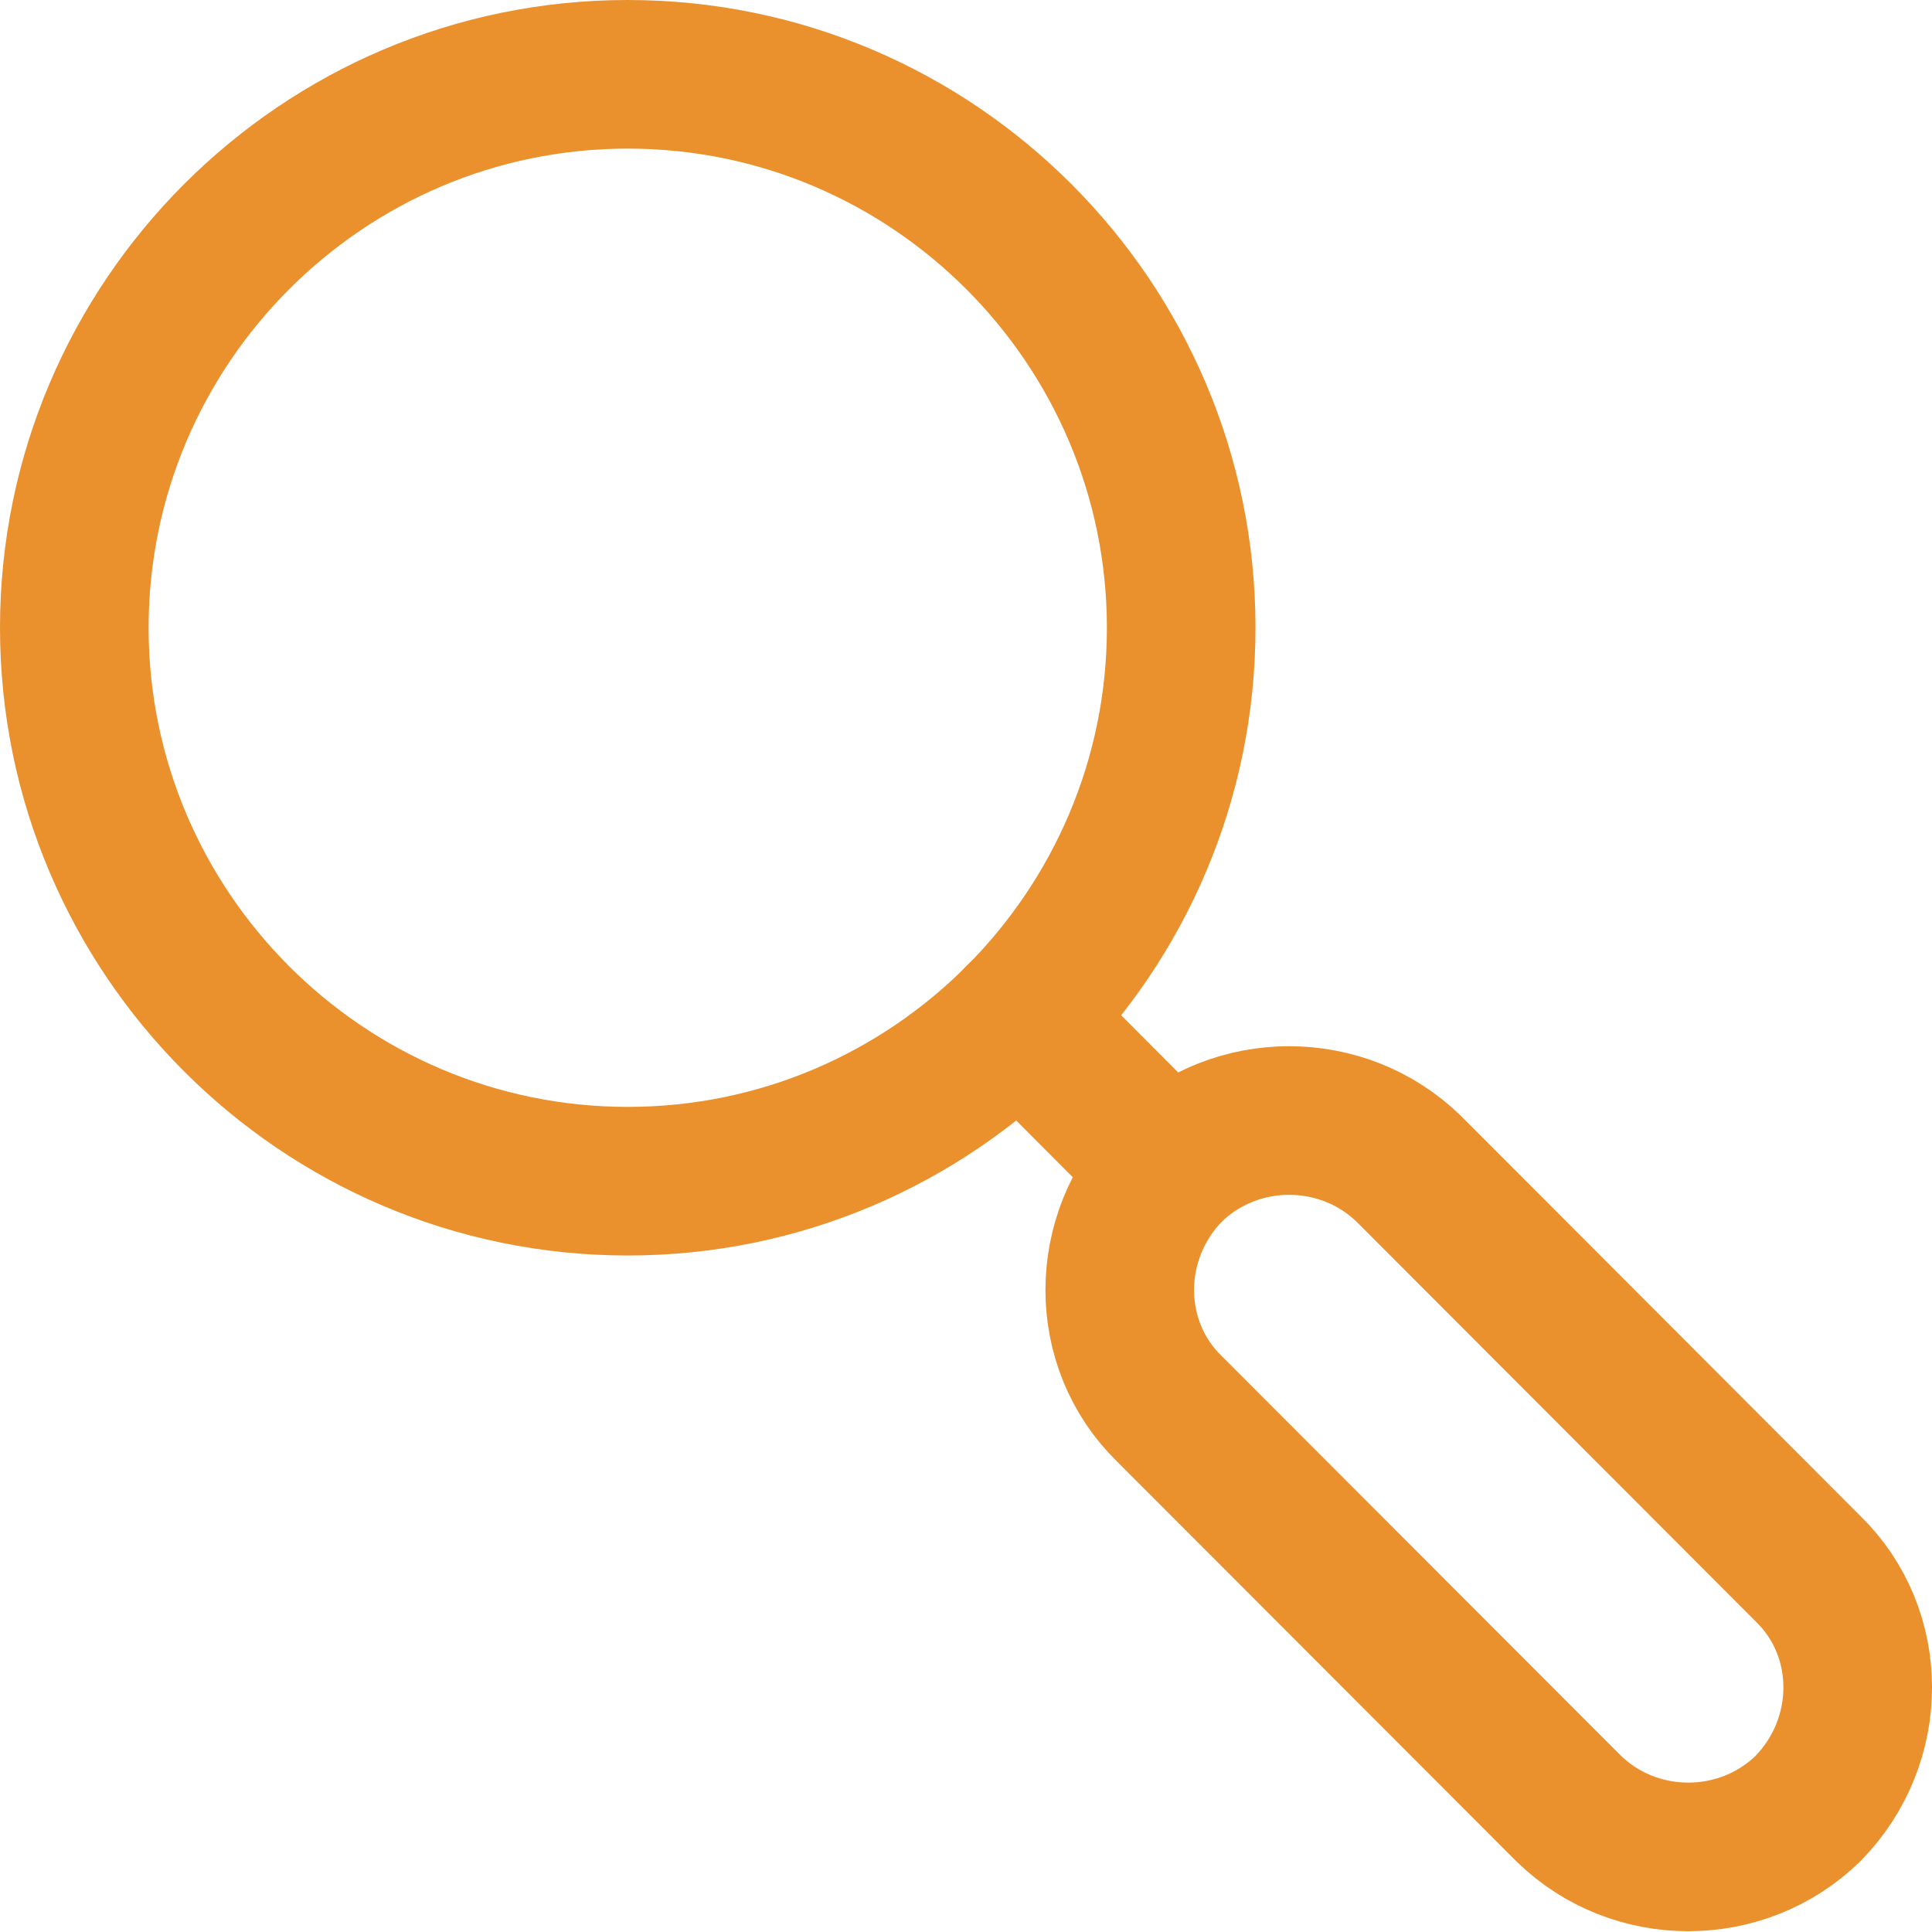 <svg width="26" height="26" viewBox="0 0 26 26" fill="none" xmlns="http://www.w3.org/2000/svg">
<path d="M15.896 8.448C15.896 4.352 12.562 1 8.448 1C4.335 1 1 4.352 1 8.448C1 12.544 4.335 15.896 8.448 15.896C12.562 15.896 15.896 12.544 15.896 8.448Z" stroke="#EA912E" stroke-width="2" stroke-miterlimit="10" stroke-linecap="round" stroke-linejoin="round"/>
<path d="M13.716 13.703L15.738 15.731" stroke="#EA912E" stroke-width="2" stroke-miterlimit="10" stroke-linecap="round" stroke-linejoin="round"/>
<path d="M21.109 24.337L15.736 18.958C14.847 18.09 14.847 16.642 15.736 15.732C16.627 14.862 18.07 14.862 18.961 15.732L24.332 21.111C25.223 21.979 25.223 23.427 24.332 24.337C23.443 25.207 21.998 25.207 21.109 24.337Z" stroke="#EA912E" stroke-width="2" stroke-miterlimit="10" stroke-linecap="round" stroke-linejoin="round"/>
</svg>
